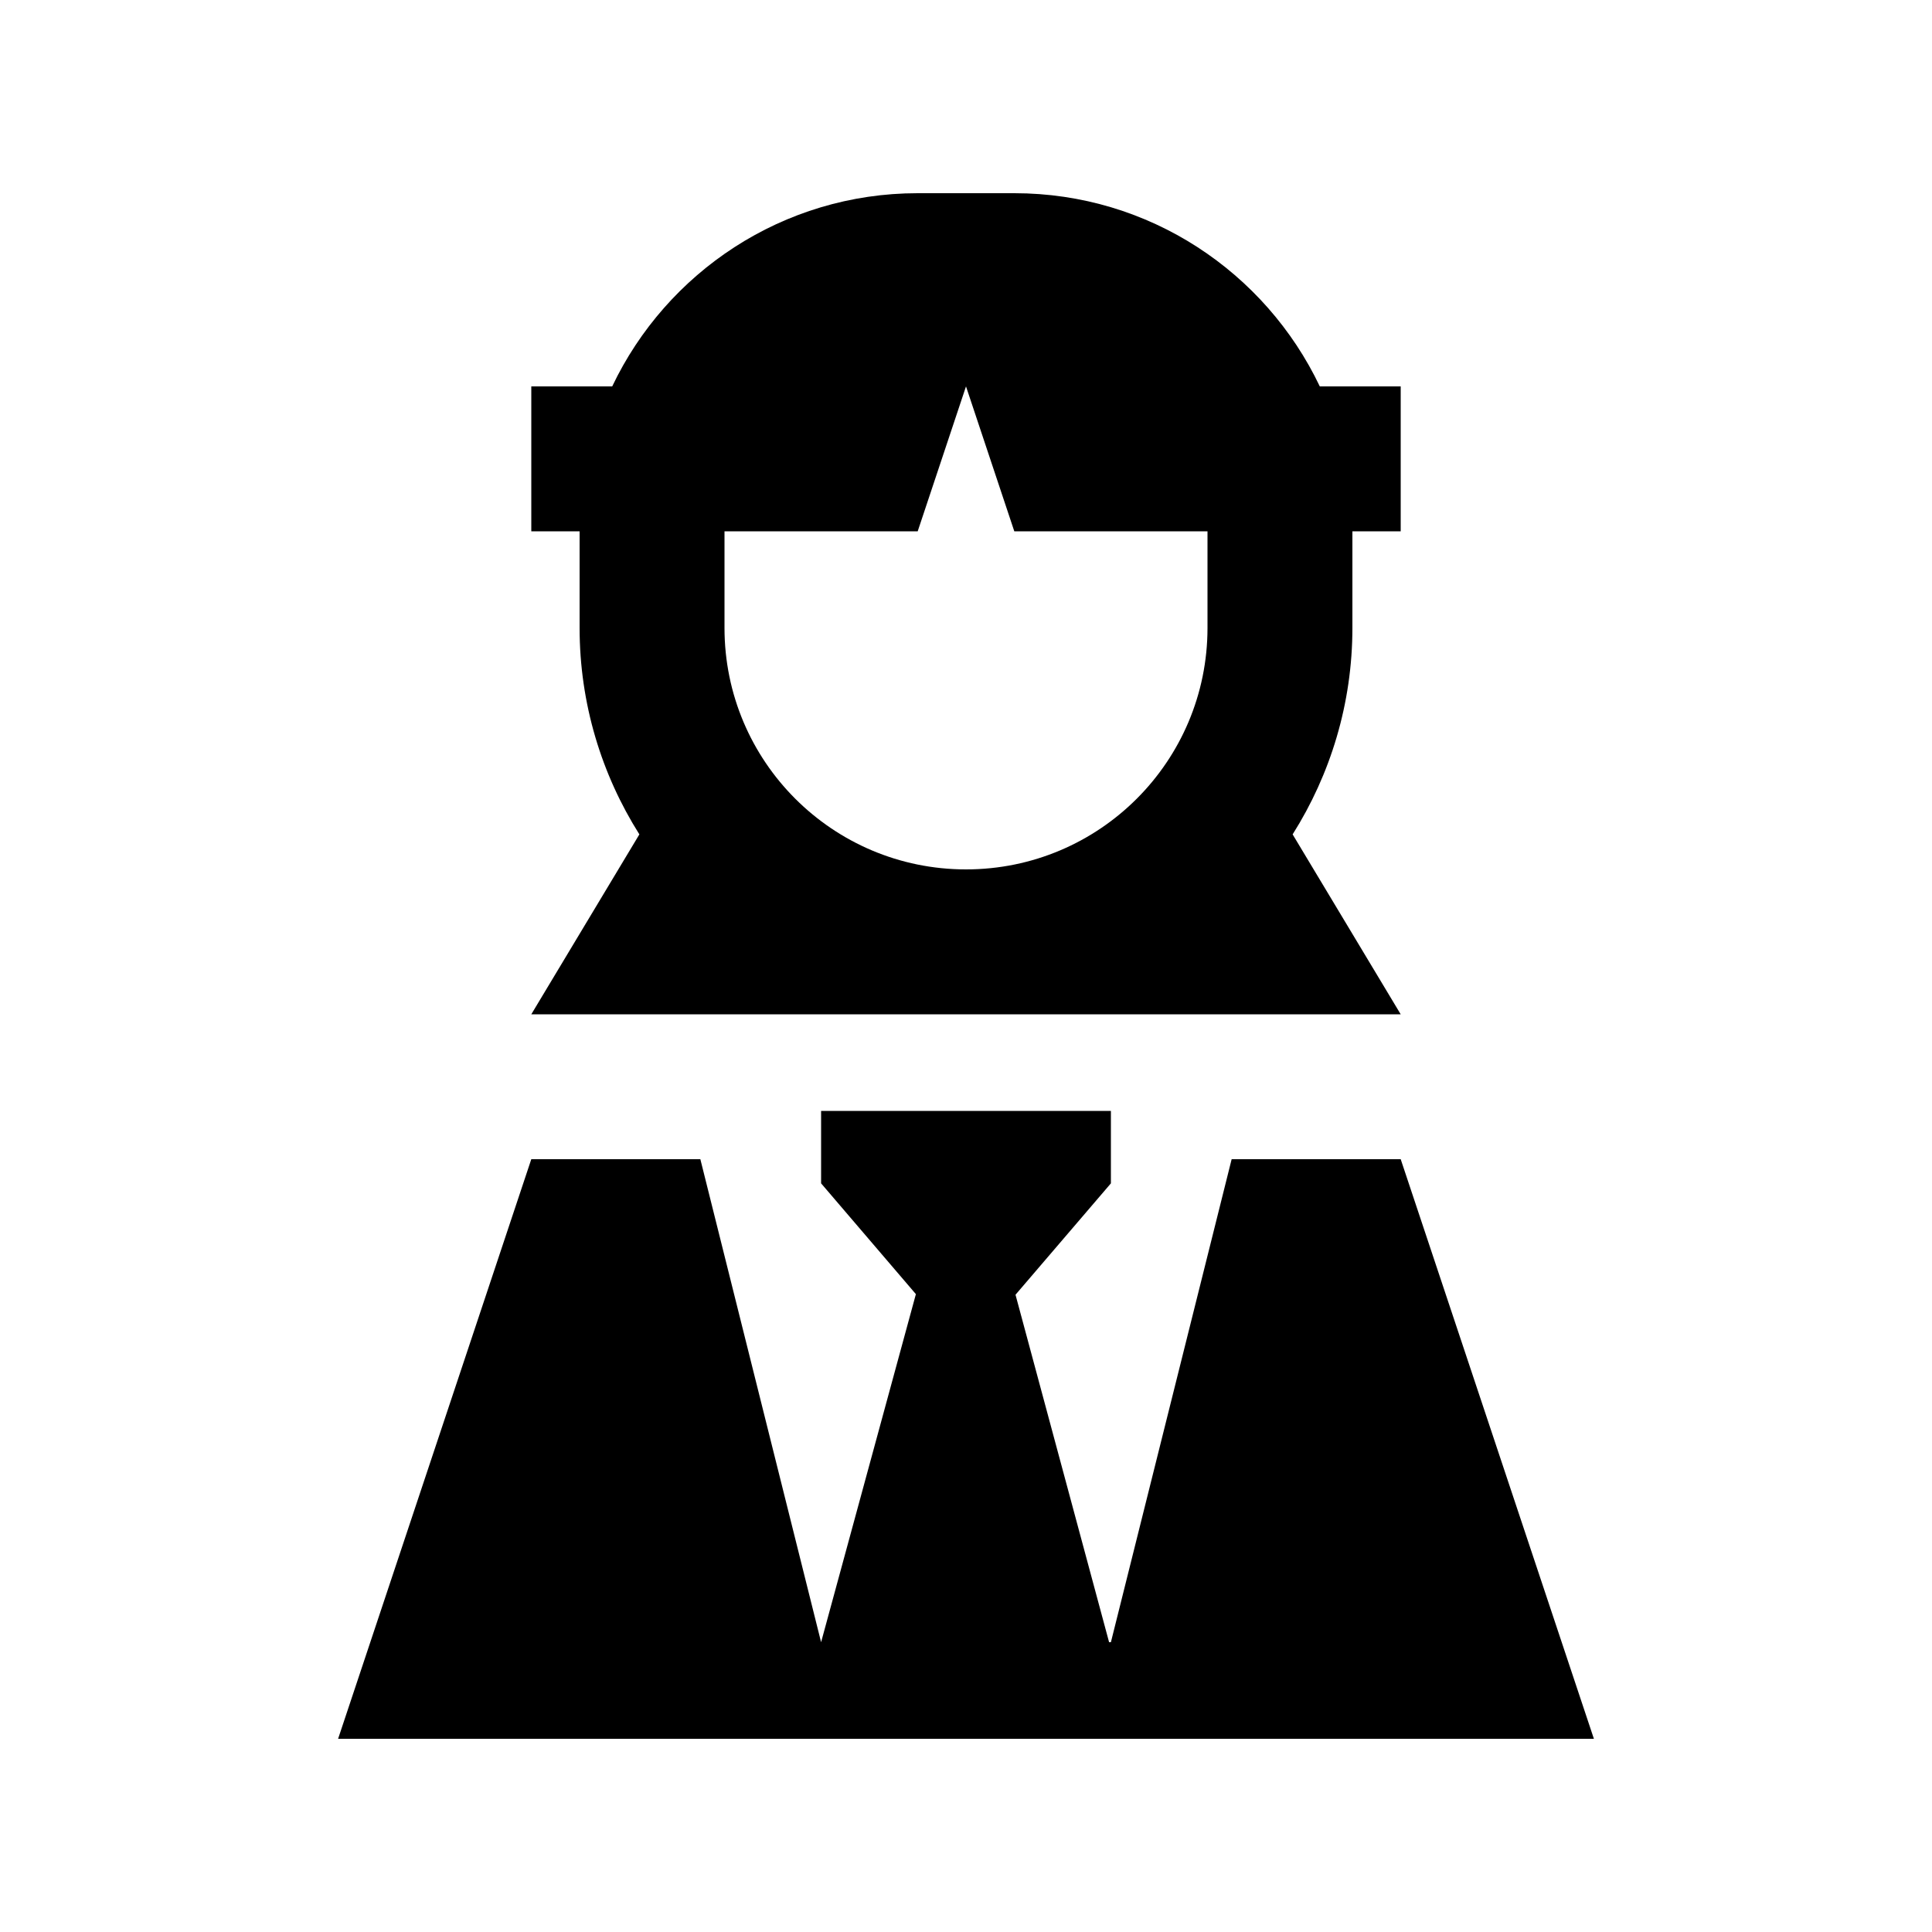 <svg xmlns="http://www.w3.org/2000/svg" viewBox="0 0 640 640"><!--! Font Awesome Pro 7.1.0 by @fontawesome - https://fontawesome.com License - https://fontawesome.com/license (Commercial License) Copyright 2025 Fonticons, Inc. --><path fill="currentColor" d="M240 208L240 176L304 176L320 128L336 176L400 176L400 208C400 252.2 364.2 288 320 288C275.8 288 240 252.2 240 208zM448 208L448 176L464 176L464 128L437.2 128C419.2 90.2 380.7 64 336 64L304 64C259.3 64 220.8 90.2 202.8 128L176 128L176 176L192 176L192 208C192 233.1 199.3 256.6 211.8 276.4L176 336L464 336L428.2 276.4C440.7 256.6 448 233.1 448 208zM368 392L368 368L272 368L272 392L303.4 428.7L272 544L232 384L176 384L112 576L528 576L464 384L408 384L368 544L367.4 544L336.4 428.9L368 392z"/></svg>